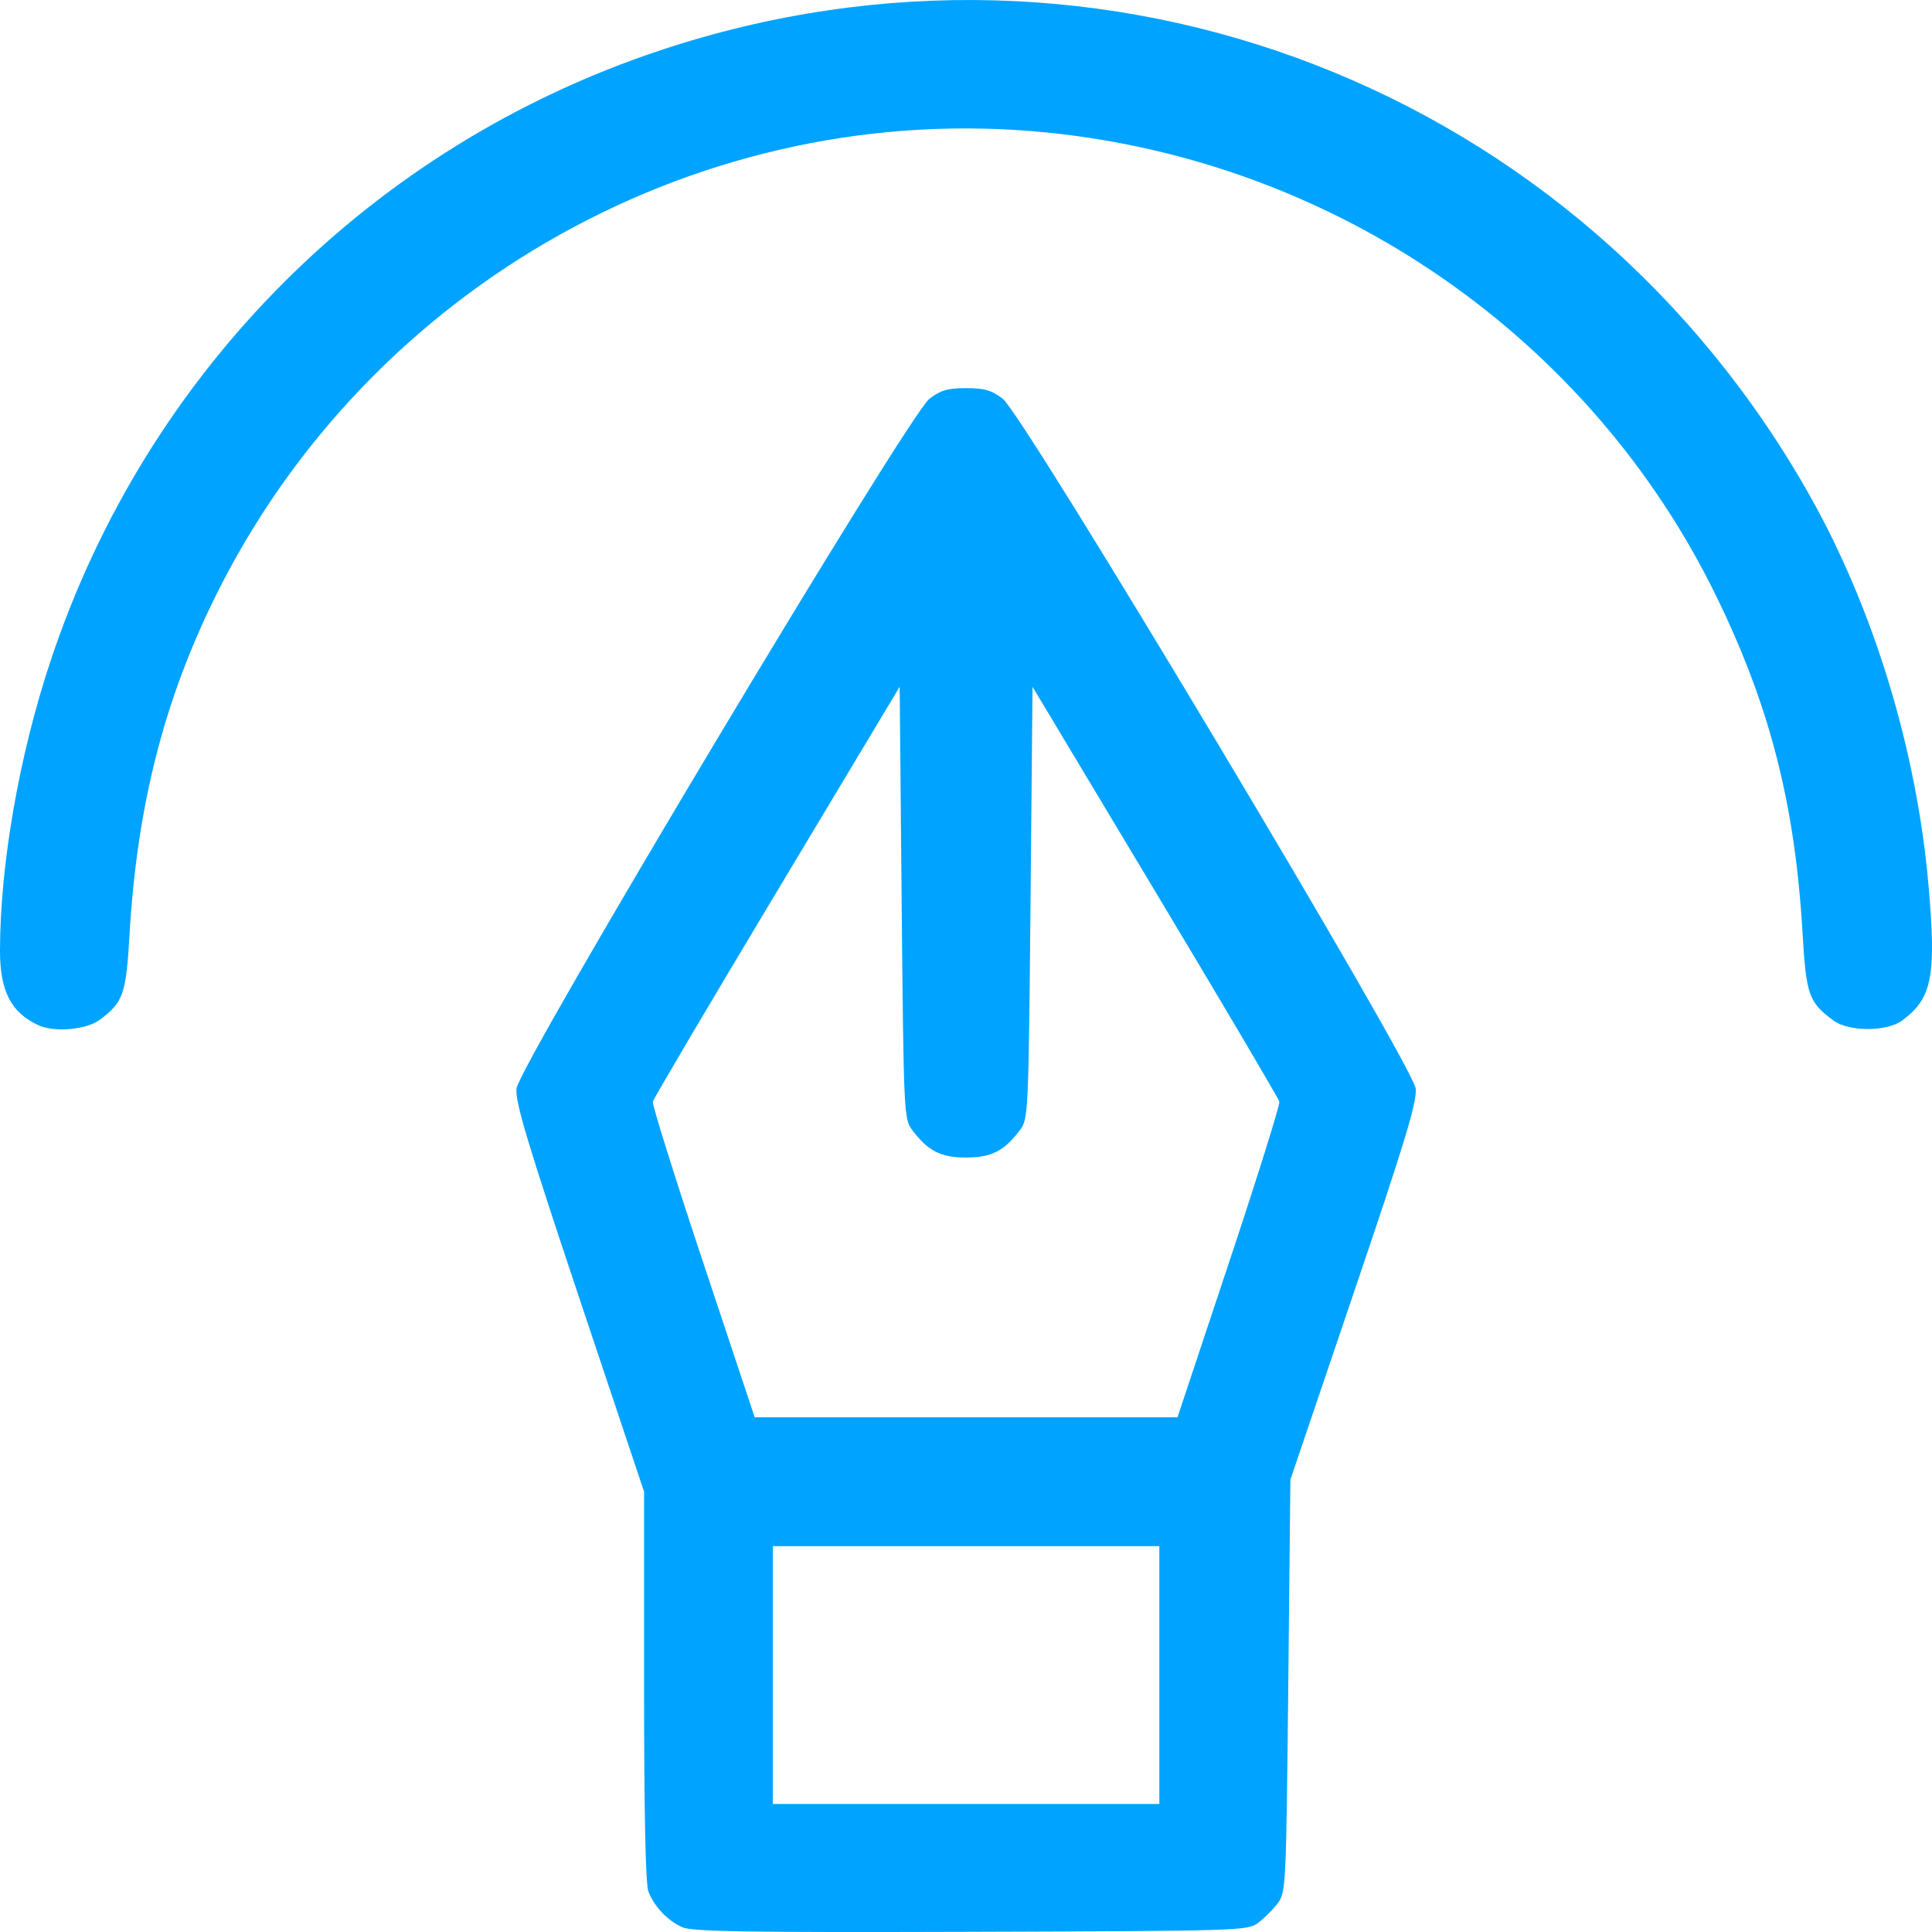 <svg width="30" height="30" viewBox="0 0 30 30" fill="none" xmlns="http://www.w3.org/2000/svg">
<path fill-rule="evenodd" clip-rule="evenodd" d="M10.595 29.926C10.365 29.823 10.156 29.603 10.068 29.369C10.024 29.253 10.001 28.162 10.001 26.178V23.163L8.997 20.162C8.188 17.74 7.999 17.111 8.02 16.904C8.056 16.547 14.105 6.442 14.432 6.192C14.607 6.059 14.716 6.027 15.002 6.027C15.287 6.027 15.396 6.059 15.571 6.192C15.898 6.442 21.947 16.547 21.983 16.904C22.004 17.112 21.822 17.714 21.023 20.069L20.037 22.977L20.004 26.178C19.972 29.287 19.967 29.384 19.842 29.552C19.771 29.647 19.635 29.783 19.541 29.854C19.371 29.981 19.302 29.983 15.075 29.997C11.592 30.008 10.747 29.994 10.595 29.926ZM18.002 26.011V24.009H15.002H12.001V26.011V28.012H15.002H18.002V26.011ZM19.085 19.601C19.526 18.276 19.877 17.154 19.866 17.107C19.855 17.06 18.988 15.591 17.939 13.843L16.033 10.664L16.002 14.017C15.971 17.281 15.967 17.375 15.841 17.543C15.597 17.871 15.397 17.974 15.002 17.974C14.606 17.974 14.406 17.871 14.162 17.543C14.036 17.375 14.032 17.281 14.001 14.017L13.97 10.664L12.064 13.843C11.015 15.591 10.148 17.06 10.137 17.107C10.126 17.154 10.477 18.276 10.918 19.601L11.719 22.008H15.002H18.284L19.085 19.601ZM0.594 15.919C0.171 15.723 -0 15.389 4.25662e-07 14.764C0.001 13.426 0.297 11.729 0.788 10.254C2.282 5.765 5.77 2.273 10.251 0.782C17.129 -1.508 24.536 1.362 28.104 7.699C29.096 9.462 29.76 11.639 29.945 13.738C30.069 15.155 30.004 15.498 29.542 15.843C29.3 16.024 28.707 16.024 28.465 15.843C28.085 15.56 28.046 15.448 27.99 14.487C27.873 12.493 27.488 10.983 26.661 9.28C24.705 5.253 20.756 2.511 16.261 2.058C10.928 1.521 5.745 4.41 3.348 9.255C2.543 10.883 2.127 12.522 2.011 14.518C1.957 15.441 1.915 15.562 1.548 15.836C1.341 15.991 0.843 16.034 0.594 15.919Z" fill="#00A3FF"/>
</svg>
